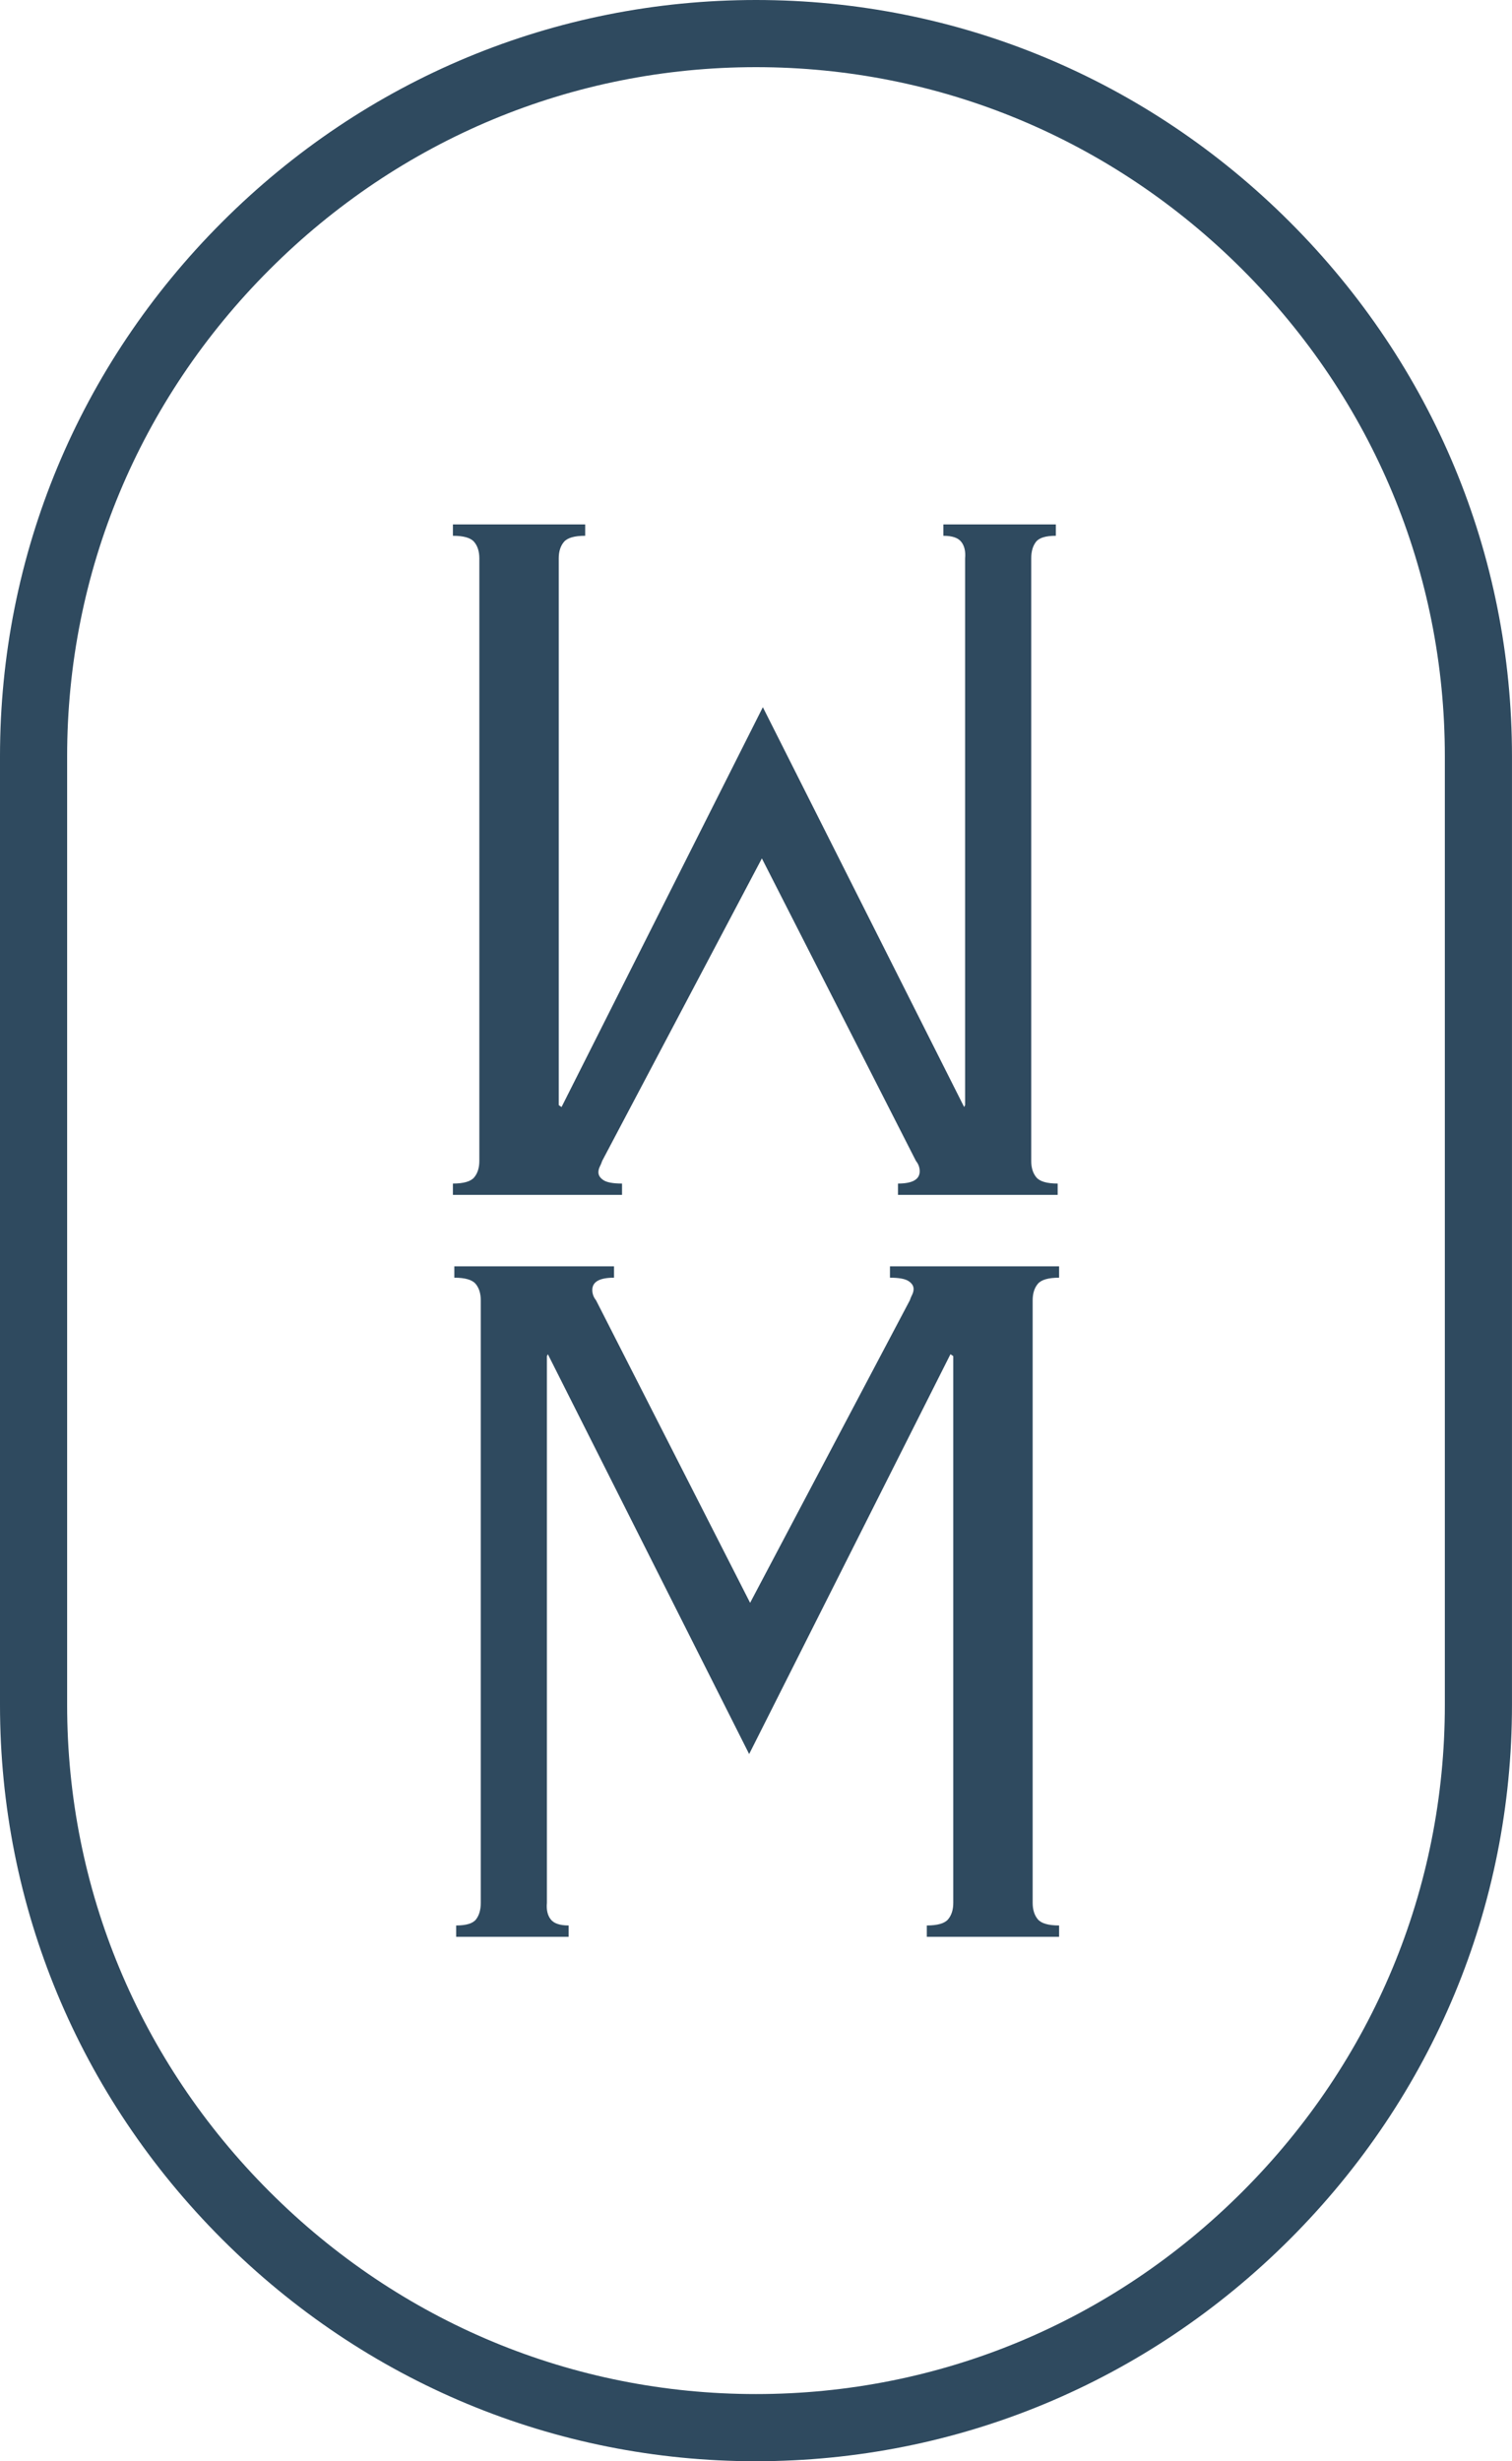 <svg xmlns="http://www.w3.org/2000/svg" id="Layer_1" data-name="Layer 1" viewBox="0 0 663.73 1080.13"><defs><style>      .cls-1 {        fill: #2f4a5f;      }    </style></defs><g><path class="cls-1" d="M200.27,845c4.42,0,7.33-.89,8.71-2.69,1.38-1.8,2.07-4.21,2.07-7.26v-264.38c0-3.04-.76-5.46-2.28-7.26-1.52-1.79-4.64-2.69-9.33-2.69v-4.98h70.1v4.98c-6.36,0-9.54,1.8-9.54,5.39,0,1.66.55,3.18,1.66,4.56l67.62,132.74,70.1-132.74c.27-.83.62-1.66,1.04-2.49.41-.83.62-1.66.62-2.49,0-1.38-.76-2.55-2.28-3.52-1.52-.97-4.22-1.45-8.09-1.45v-4.98h74.25v4.98c-4.7,0-7.82.9-9.33,2.69-1.52,1.8-2.28,4.22-2.28,7.26v264.38c0,3.05.76,5.47,2.28,7.26,1.52,1.8,4.63,2.69,9.33,2.69v4.98h-58.07v-4.98c4.7,0,7.81-.89,9.33-2.69,1.52-1.8,2.28-4.21,2.28-7.26v-239.91l-1.24-.83-88.36,175.47-88.36-175.47-.42.83v239.91c-.28,3.05.27,5.47,1.66,7.26,1.38,1.8,4.01,2.69,7.88,2.69v4.98h-49.37v-4.98Z"></path><path class="cls-1" d="M463.46,235.13c-4.42,0-7.33.89-8.71,2.69-1.38,1.8-2.07,4.21-2.07,7.26v264.38c0,3.04.76,5.46,2.28,7.26,1.52,1.79,4.64,2.69,9.33,2.69v4.98h-70.1v-4.98c6.36,0,9.54-1.8,9.54-5.39,0-1.66-.55-3.18-1.66-4.56l-67.62-132.74-70.1,132.74c-.27.83-.62,1.66-1.04,2.49-.41.83-.62,1.66-.62,2.49,0,1.38.76,2.55,2.28,3.52,1.52.97,4.22,1.45,8.09,1.45v4.98h-74.25v-4.98c4.7,0,7.82-.9,9.33-2.69,1.52-1.8,2.28-4.22,2.28-7.26V245.08c0-3.05-.76-5.47-2.28-7.26-1.52-1.8-4.63-2.69-9.33-2.69v-4.98h58.07v4.98c-4.7,0-7.81.89-9.33,2.69-1.52,1.8-2.28,4.21-2.28,7.26v239.91l1.24.83,88.36-175.47,88.36,175.47.42-.83v-239.91c.28-3.05-.27-5.47-1.66-7.26-1.38-1.8-4.01-2.69-7.88-2.69v-4.98h49.37v4.98Z"></path></g><path class="cls-1" d="M331.86,1080.13c-88.29,0-171.53-34.62-234.39-97.47C34.62,919.8,0,836.56,0,748.27v-416.4c0-88.29,34.62-171.54,97.47-234.39C160.33,34.62,243.57,0,331.86,0s171.53,34.62,234.39,97.47c62.85,62.86,97.47,146.1,97.47,234.39v416.4c0,88.29-34.62,171.53-97.47,234.39-62.86,62.85-146.1,97.47-234.39,97.47ZM331.86,29.47c-80.42,0-156.26,31.55-213.55,88.84C61.02,175.6,29.47,251.44,29.47,331.86v416.4c0,80.42,31.55,156.26,88.84,213.55,57.29,57.29,133.13,88.84,213.55,88.84s156.26-31.55,213.55-88.84c57.29-57.29,88.84-133.13,88.84-213.55v-416.4c0-80.42-31.55-156.26-88.84-213.55-57.29-57.29-133.13-88.84-213.55-88.84Z"></path></svg>